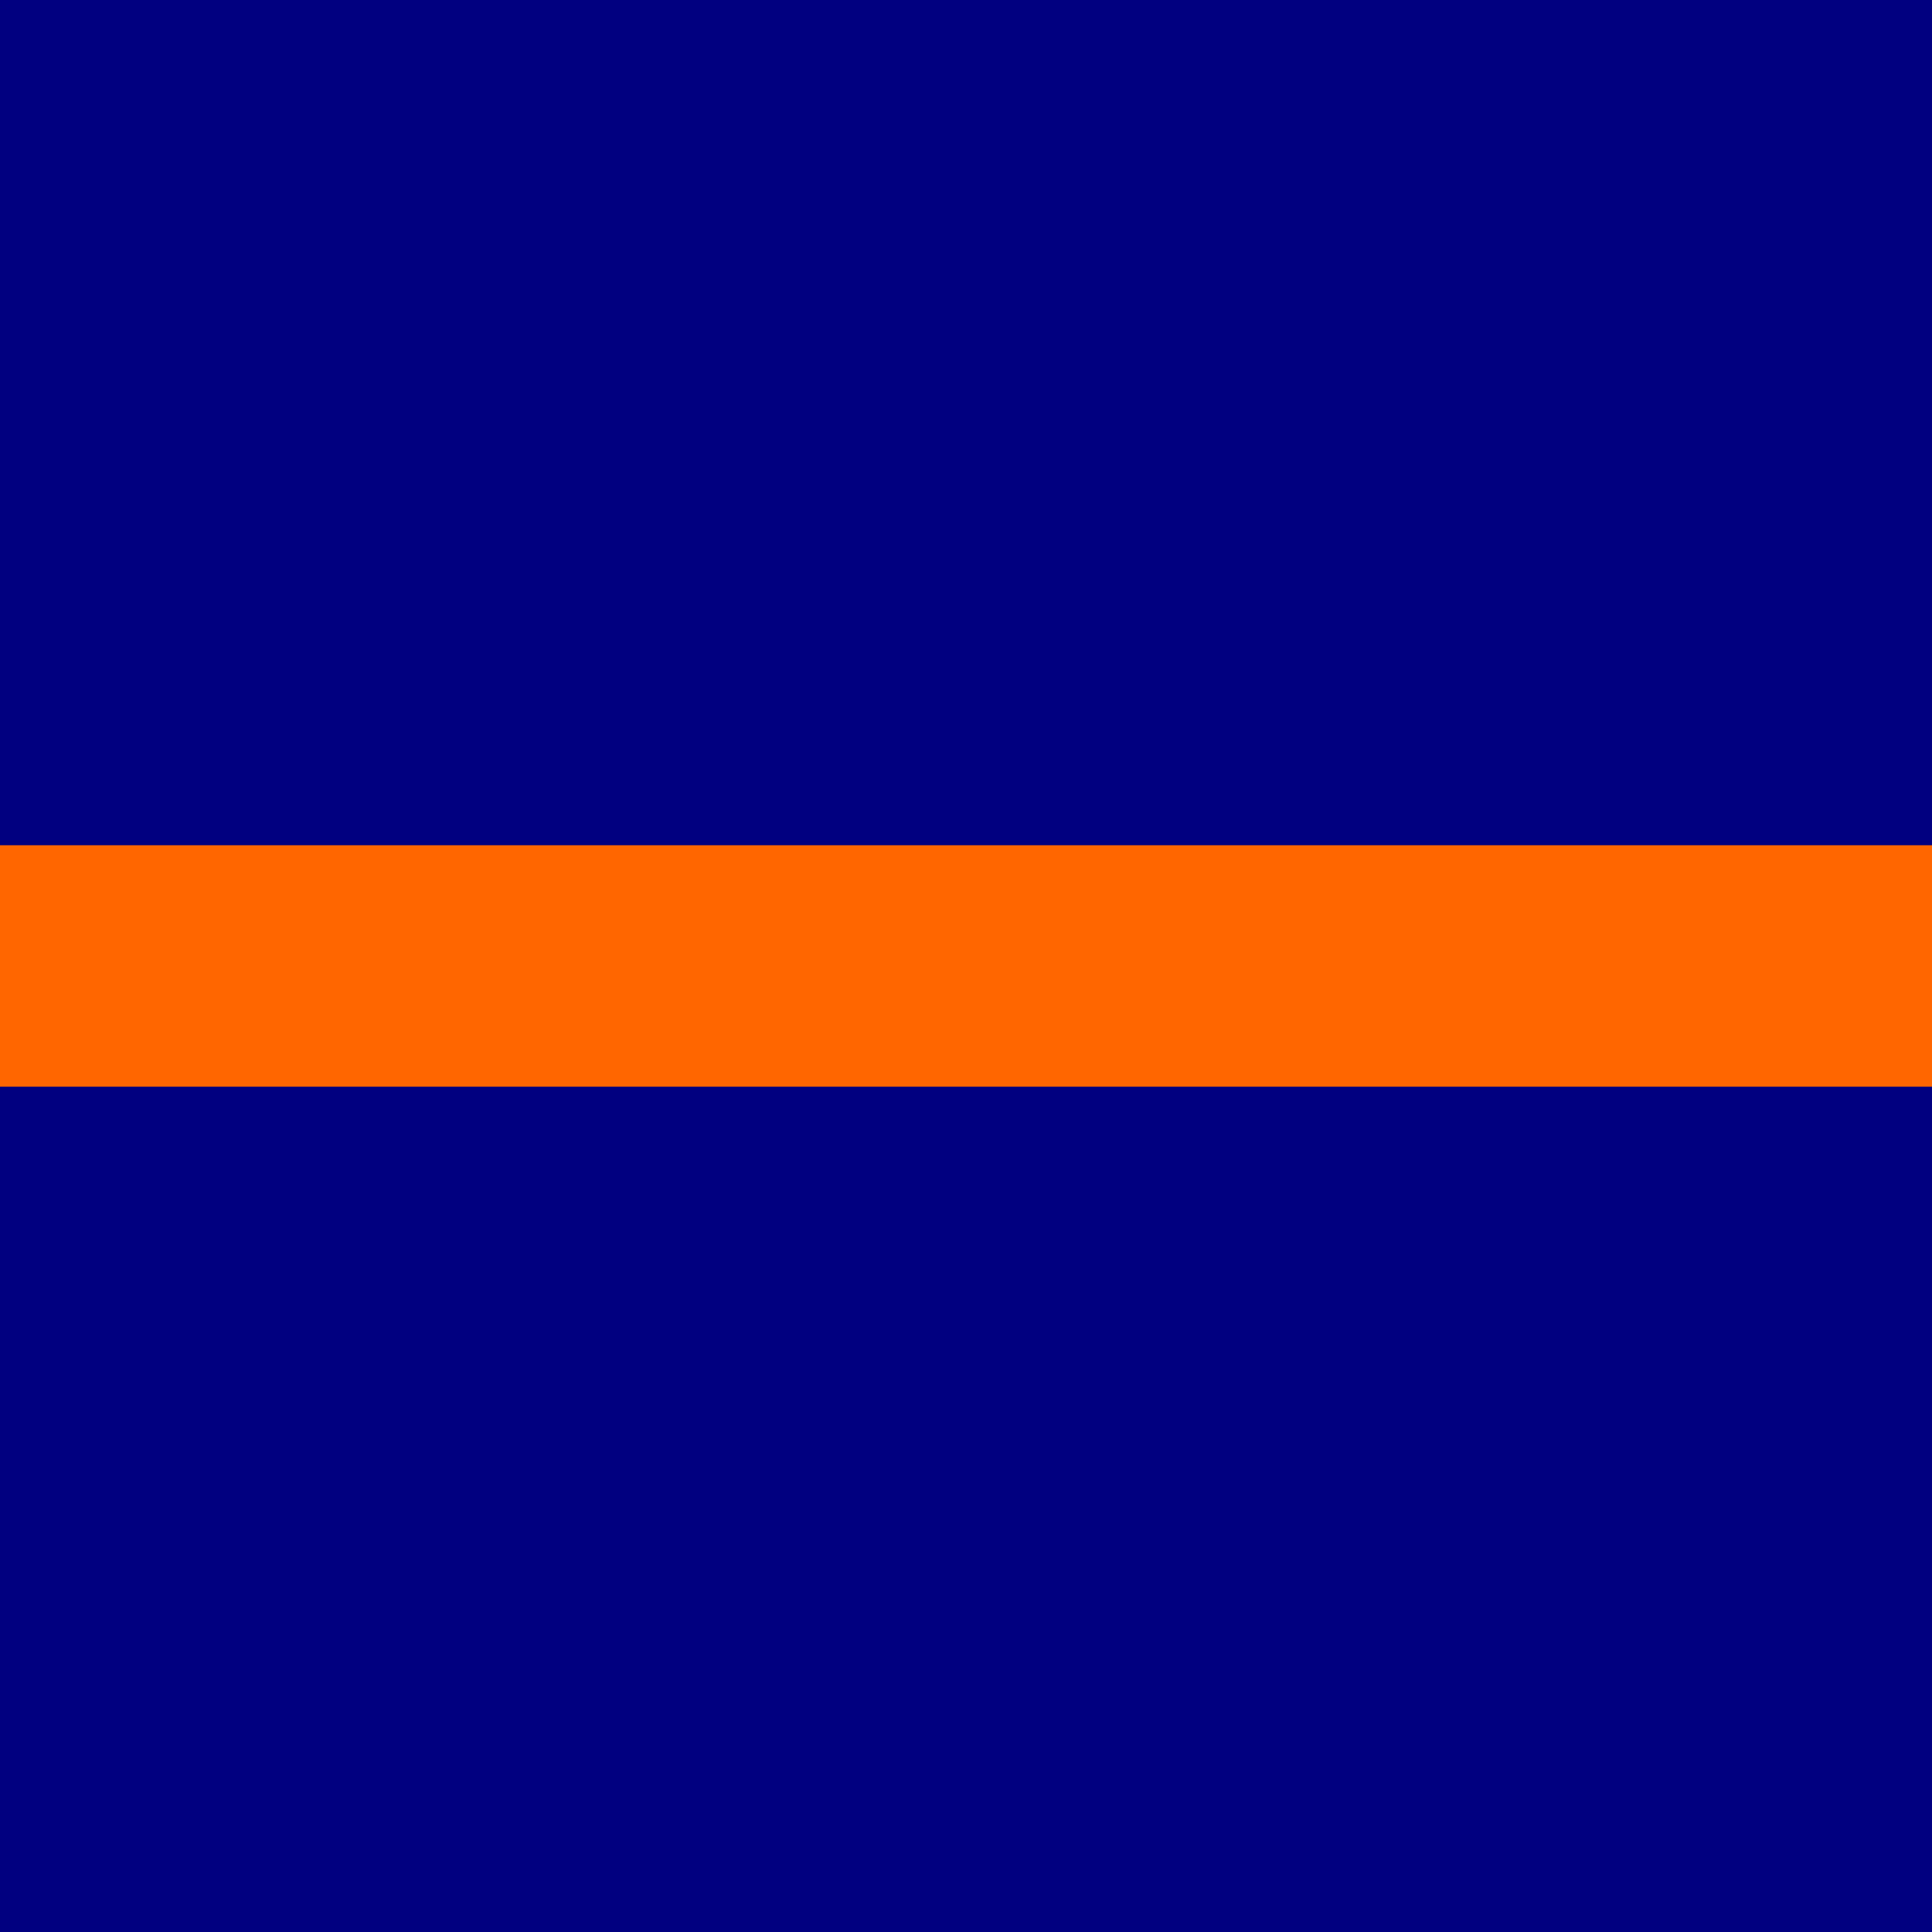 <svg xmlns="http://www.w3.org/2000/svg" id="svg1" version="1.1" viewBox="0 0 34.787 34.787" height="128" width="128">
  <defs id="defs1"></defs>
  <g id="layer1">
    <path d="M 0,0 H 34.787 V 34.787 H 0 Z" style="fill:#000080;fill-opacity:1;stroke-width:4.109" id="rect1"></path>
    <rect y="17.394" x="-1.1401367e-07" height="17.394" width="34.787" id="rect2" style="fill:#000080;fill-opacity:1;stroke-width:4.109"></rect>
    <rect y="15.219" x="0" height="4.348" width="34.787" id="rect2-4" style="fill:#ff6600;fill-opacity:1;stroke-width:2.054"></rect>
  </g>
</svg>

